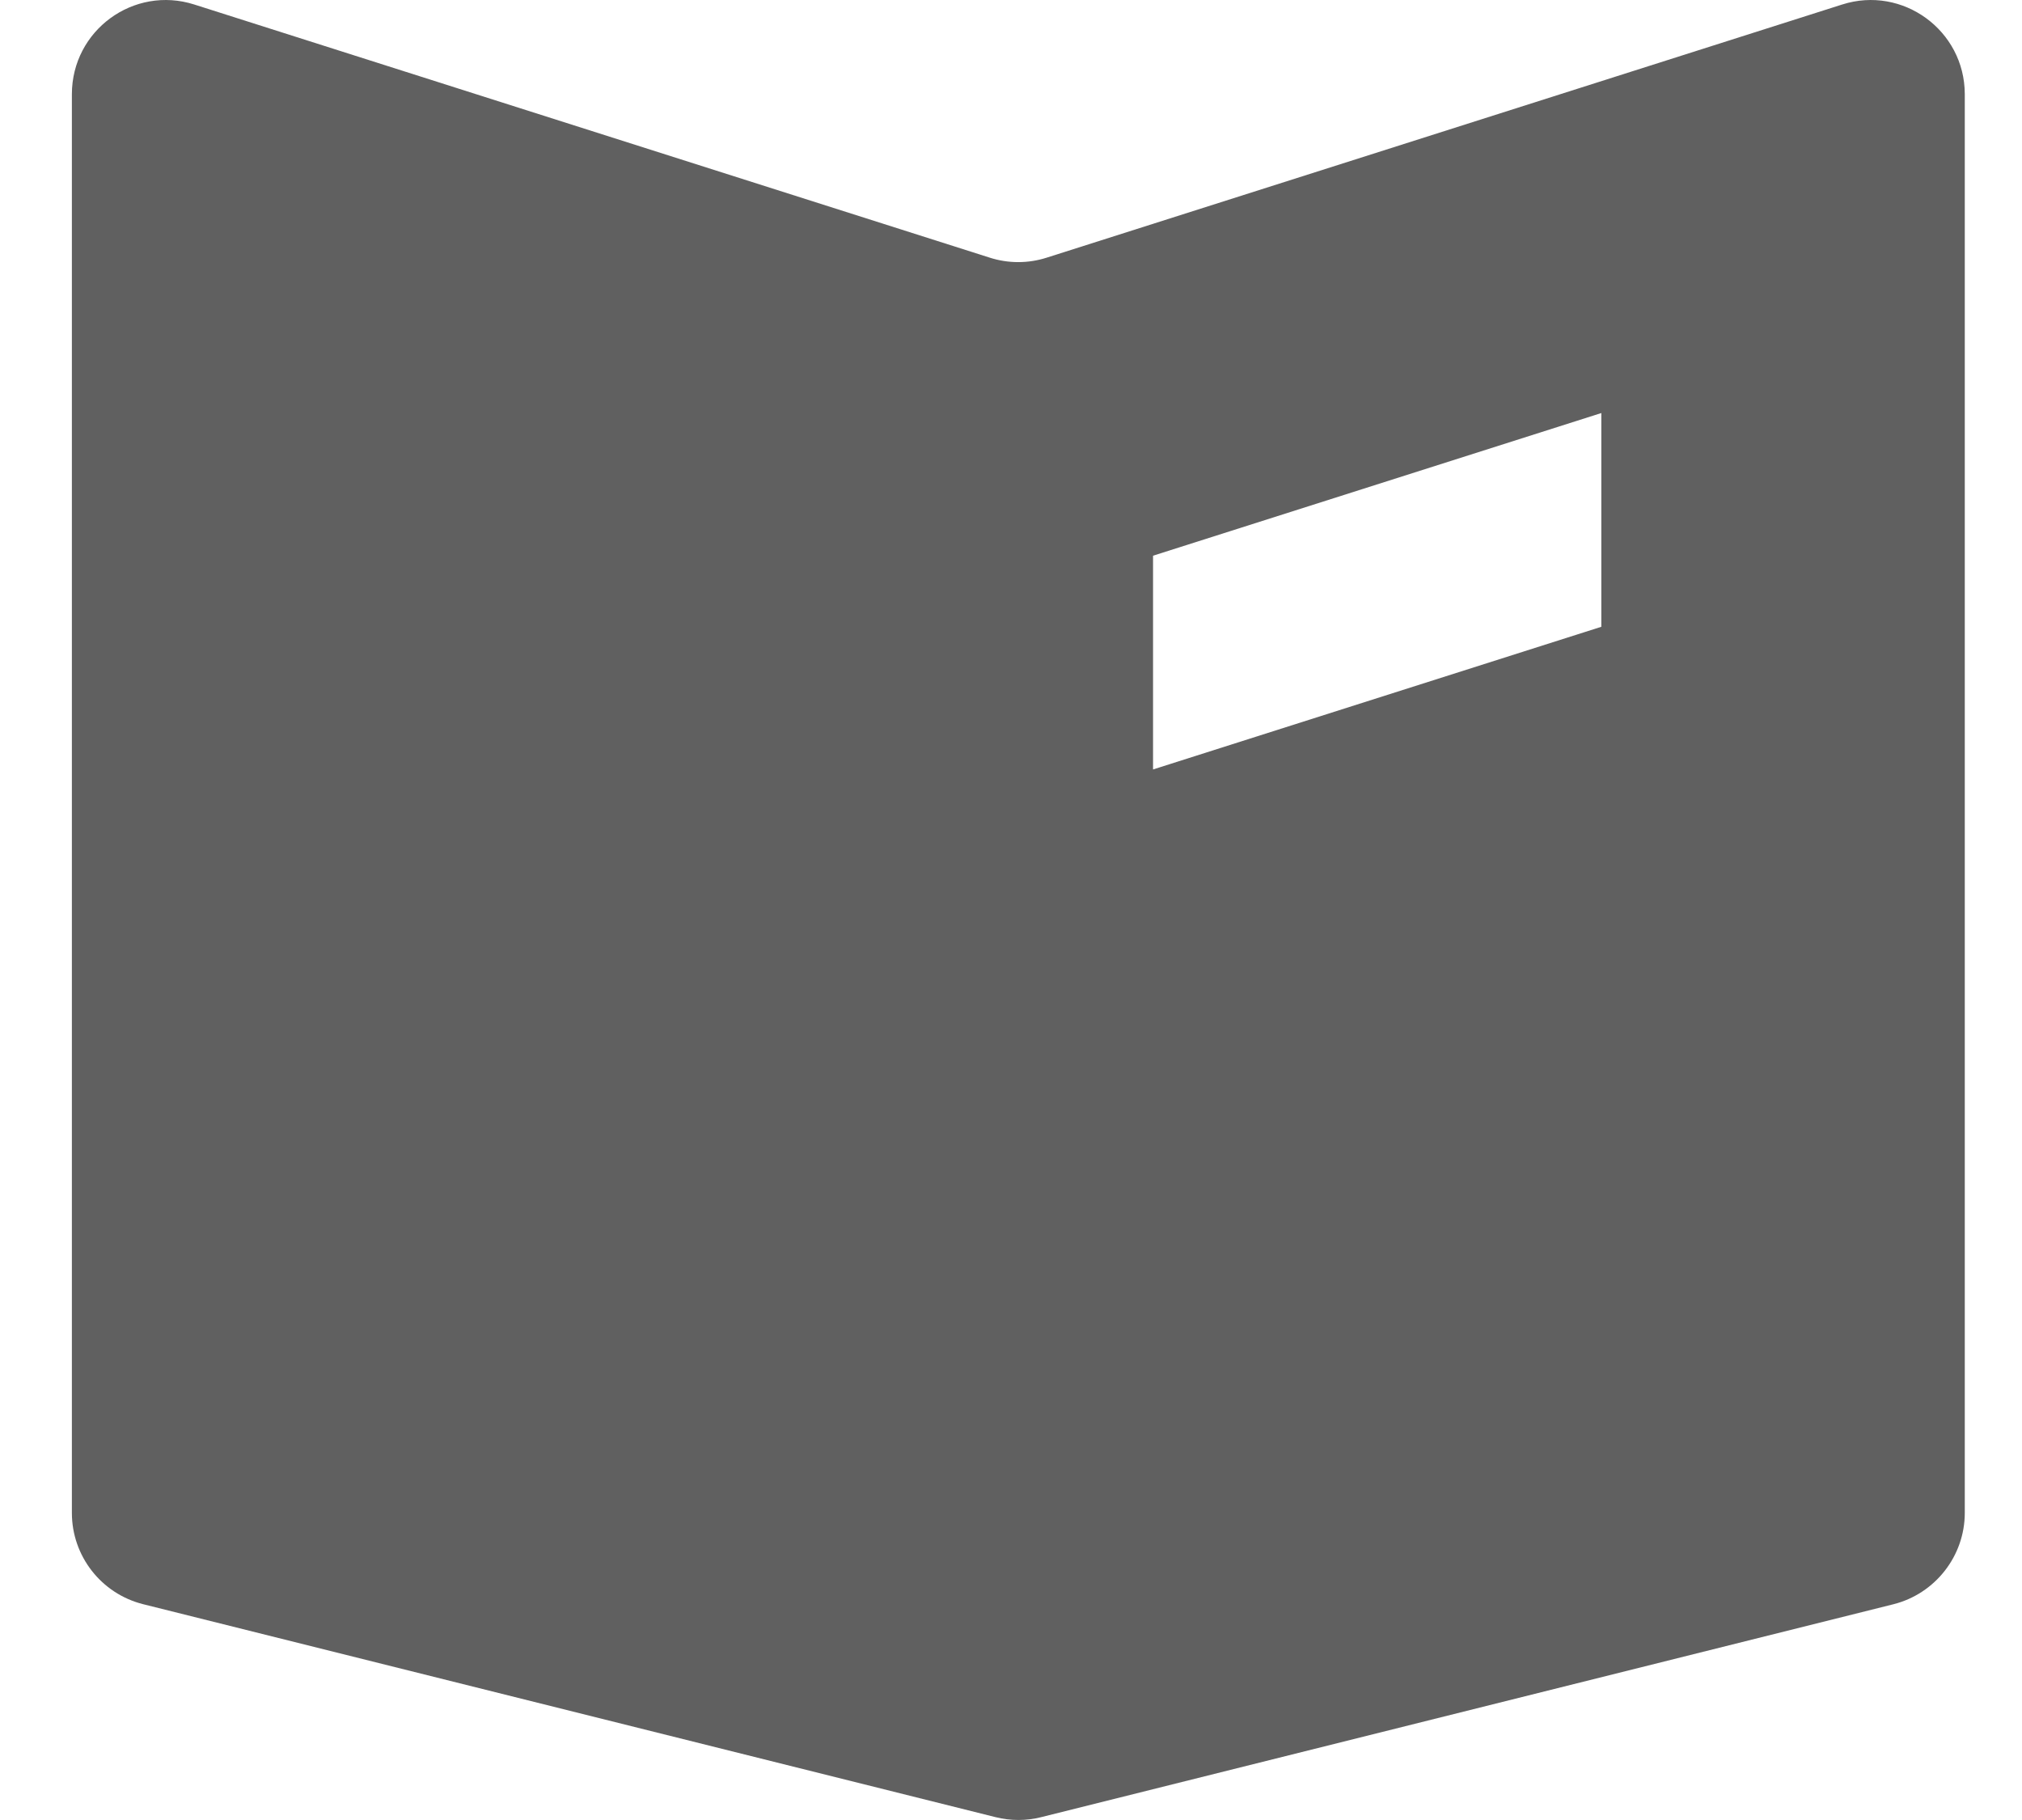 <svg width="20" height="18" viewBox="0 0 20 18" fill="none" xmlns="http://www.w3.org/2000/svg">
<path d="M18.22 0.045L10.354 2.548C10.17 2.607 9.973 2.607 9.789 2.548L1.923 0.045C1.323 -0.147 0.711 0.3 0.711 0.932V14.963C0.711 15.389 1.001 15.762 1.417 15.866L9.848 17.972C9.997 18.009 10.151 18.009 10.298 17.972L18.729 15.866C19.141 15.762 19.434 15.389 19.434 14.963V0.929C19.432 0.3 18.819 -0.147 18.22 0.045ZM15.839 6.199L11.405 7.61V5.496L15.839 4.085V6.199Z" fill="#606060"/>
</svg>
